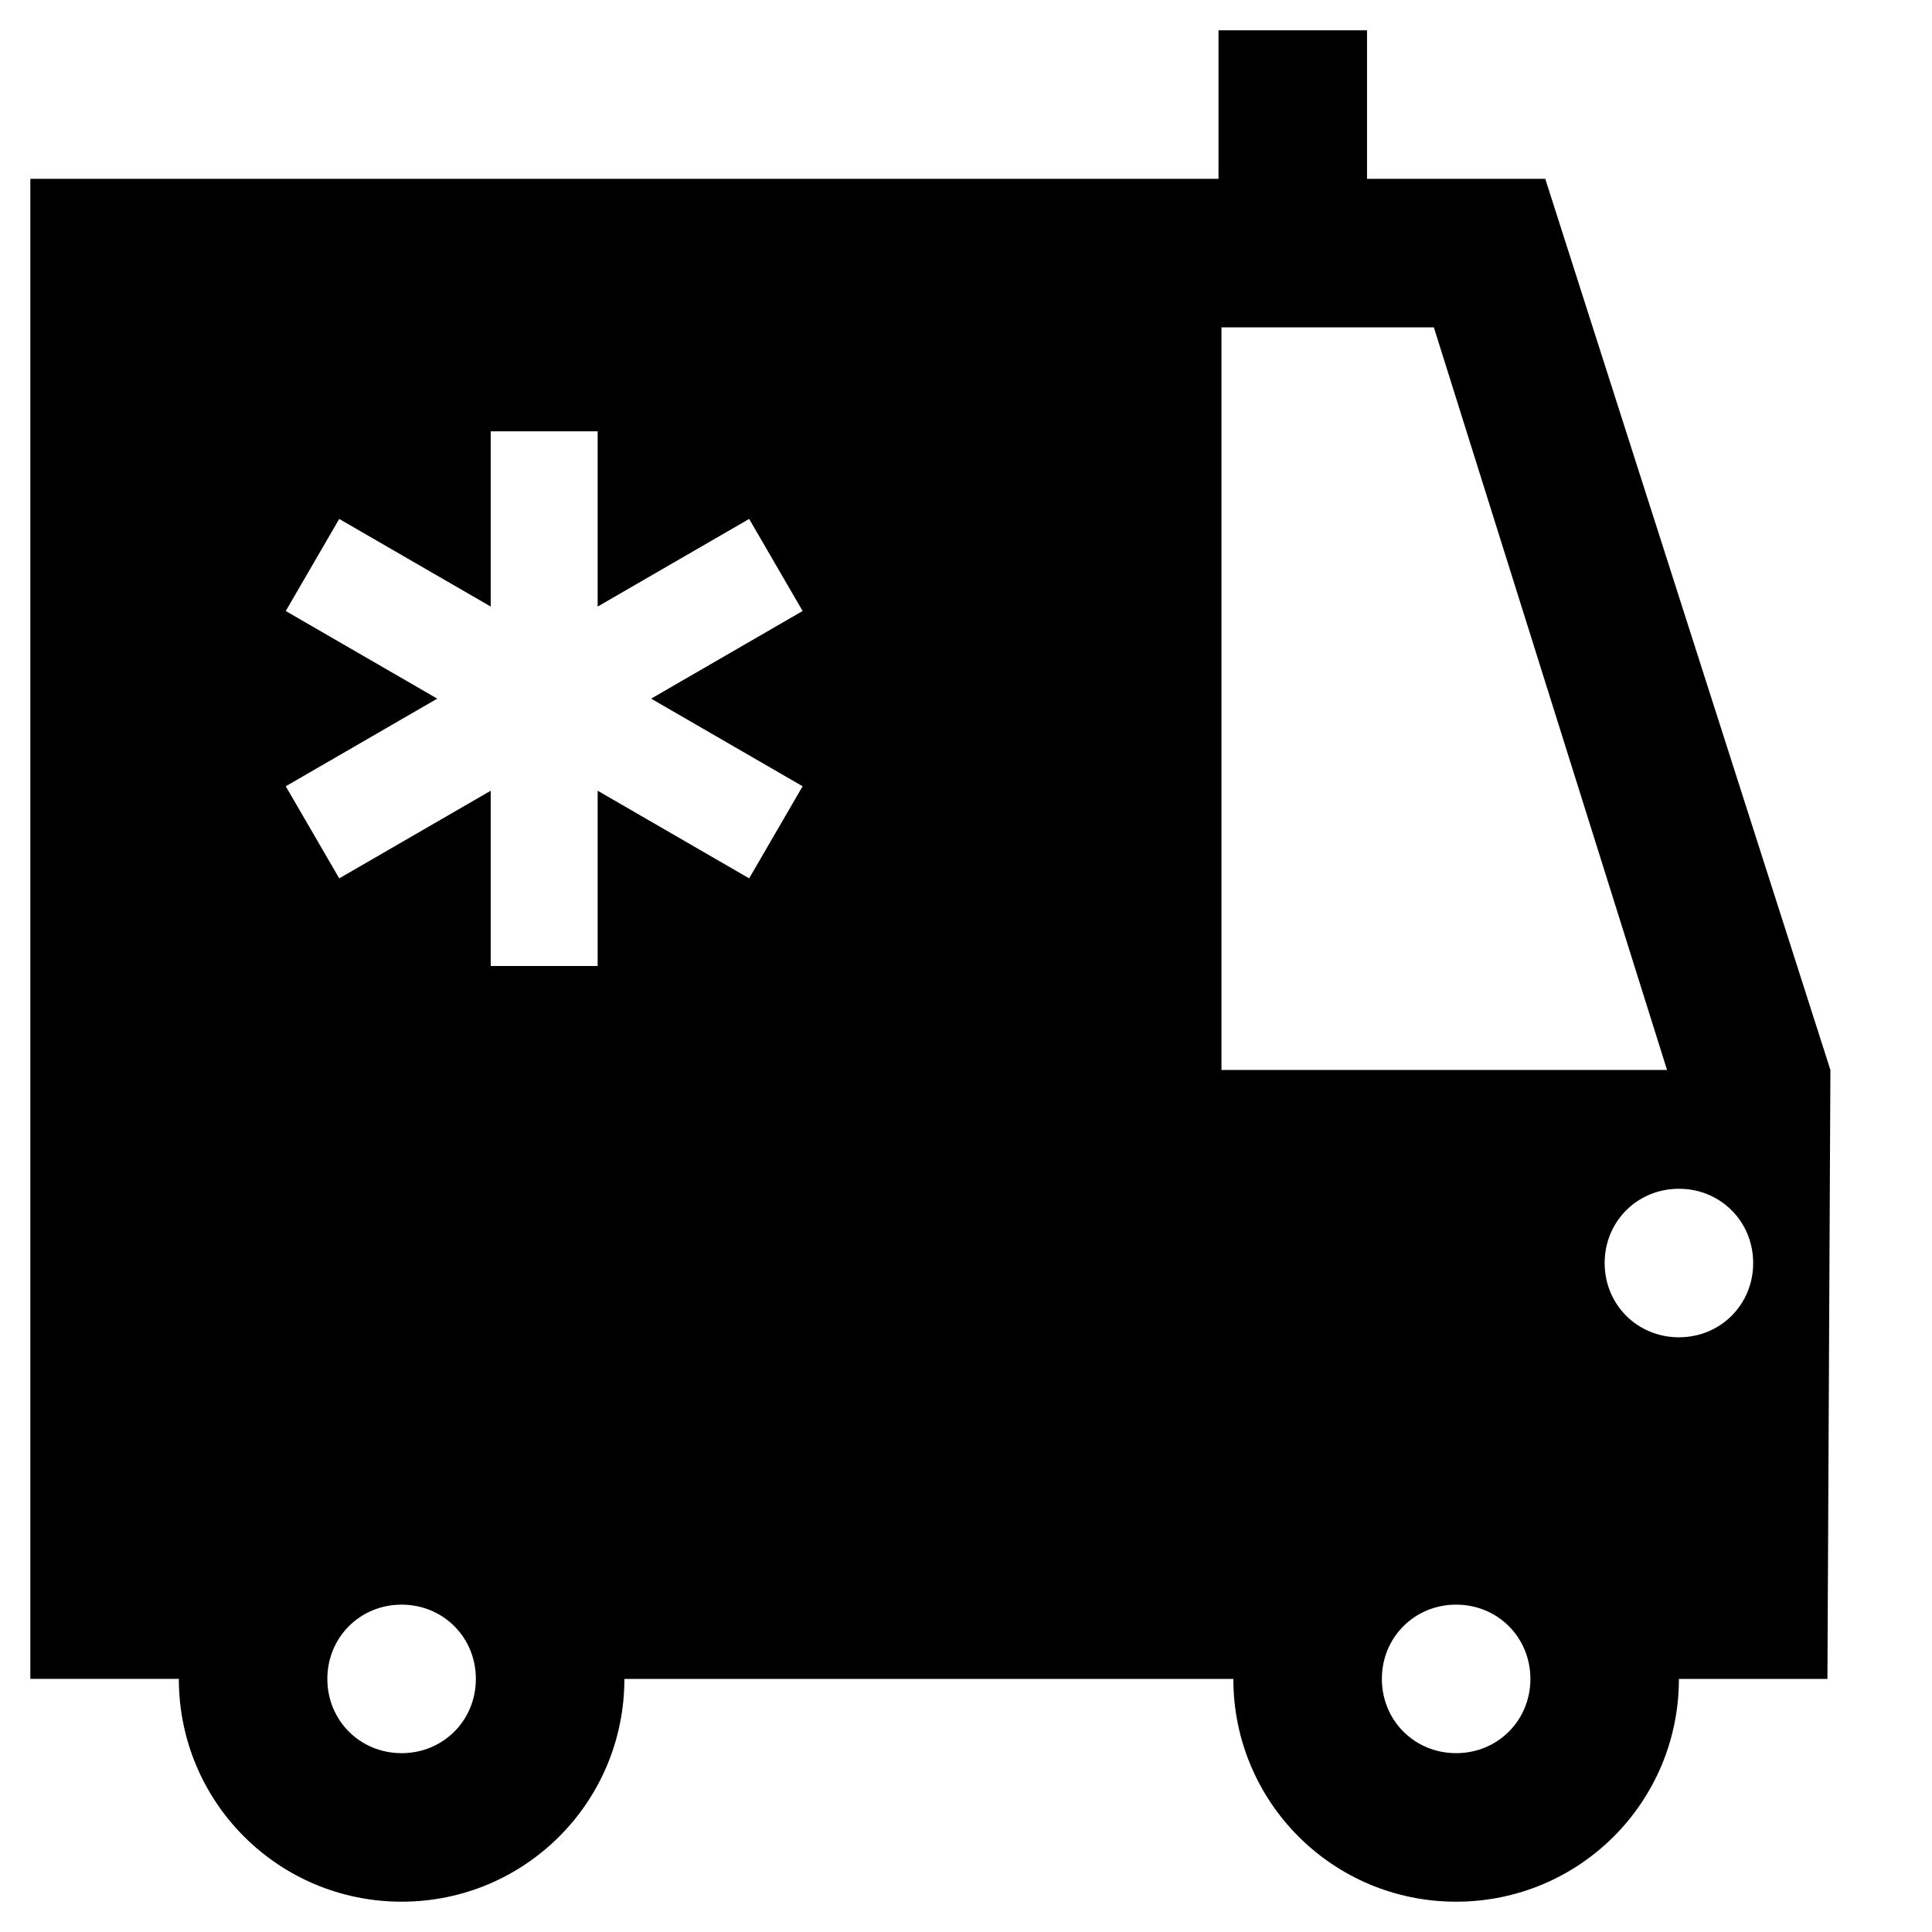 <?xml version="1.0" encoding="UTF-8"?>
<!-- Uploaded to: ICON Repo, www.svgrepo.com, Generator: ICON Repo Mixer Tools -->
<svg fill="#000000" width="800px" height="800px" version="1.1" viewBox="144 144 512 512" xmlns="http://www.w3.org/2000/svg">
 <path d="m250.43 647.97c32.668 0 59.039-26.371 59.039-59.039h161.38c0 32.668 26.371 59.039 59.039 59.039 32.668 0 59.039-26.371 59.039-59.039h39.359l0.789-161.38-62.977-196.8-12.59-39.363h-47.234v-39.359h-39.359v39.359h-314.88v397.54h39.359c0 32.668 26.371 59.039 59.039 59.039zm279.46-39.363c-11.02 0-19.68-8.66-19.68-19.68s8.66-19.68 19.68-19.68 19.68 8.66 19.68 19.68c0 11.023-8.66 19.68-19.68 19.68zm78.719-129.89c0 11.02-8.66 19.68-19.68 19.68s-19.68-8.66-19.68-19.68 8.66-19.68 19.68-19.68c11.023 0 19.68 8.66 19.68 19.68zm-140.91-247.97h56.285l61.797 196.8h-118.08zm-217.27 377.86c-11.02 0-19.68-8.66-19.68-19.68s8.66-19.68 19.68-19.68c11.02 0 19.68 8.66 19.68 19.68 0 11.023-8.66 19.68-19.68 19.68zm-30.699-302.68 14.168-24.402 40.148 23.219v-46.445h28.34v46.445l40.148-23.223 14.168 24.402-40.148 23.223 40.148 23.223-14.168 24.402-40.148-23.223v46.449h-28.34v-46.445l-40.148 23.223-14.168-24.402 40.145-23.227z"/>
</svg>